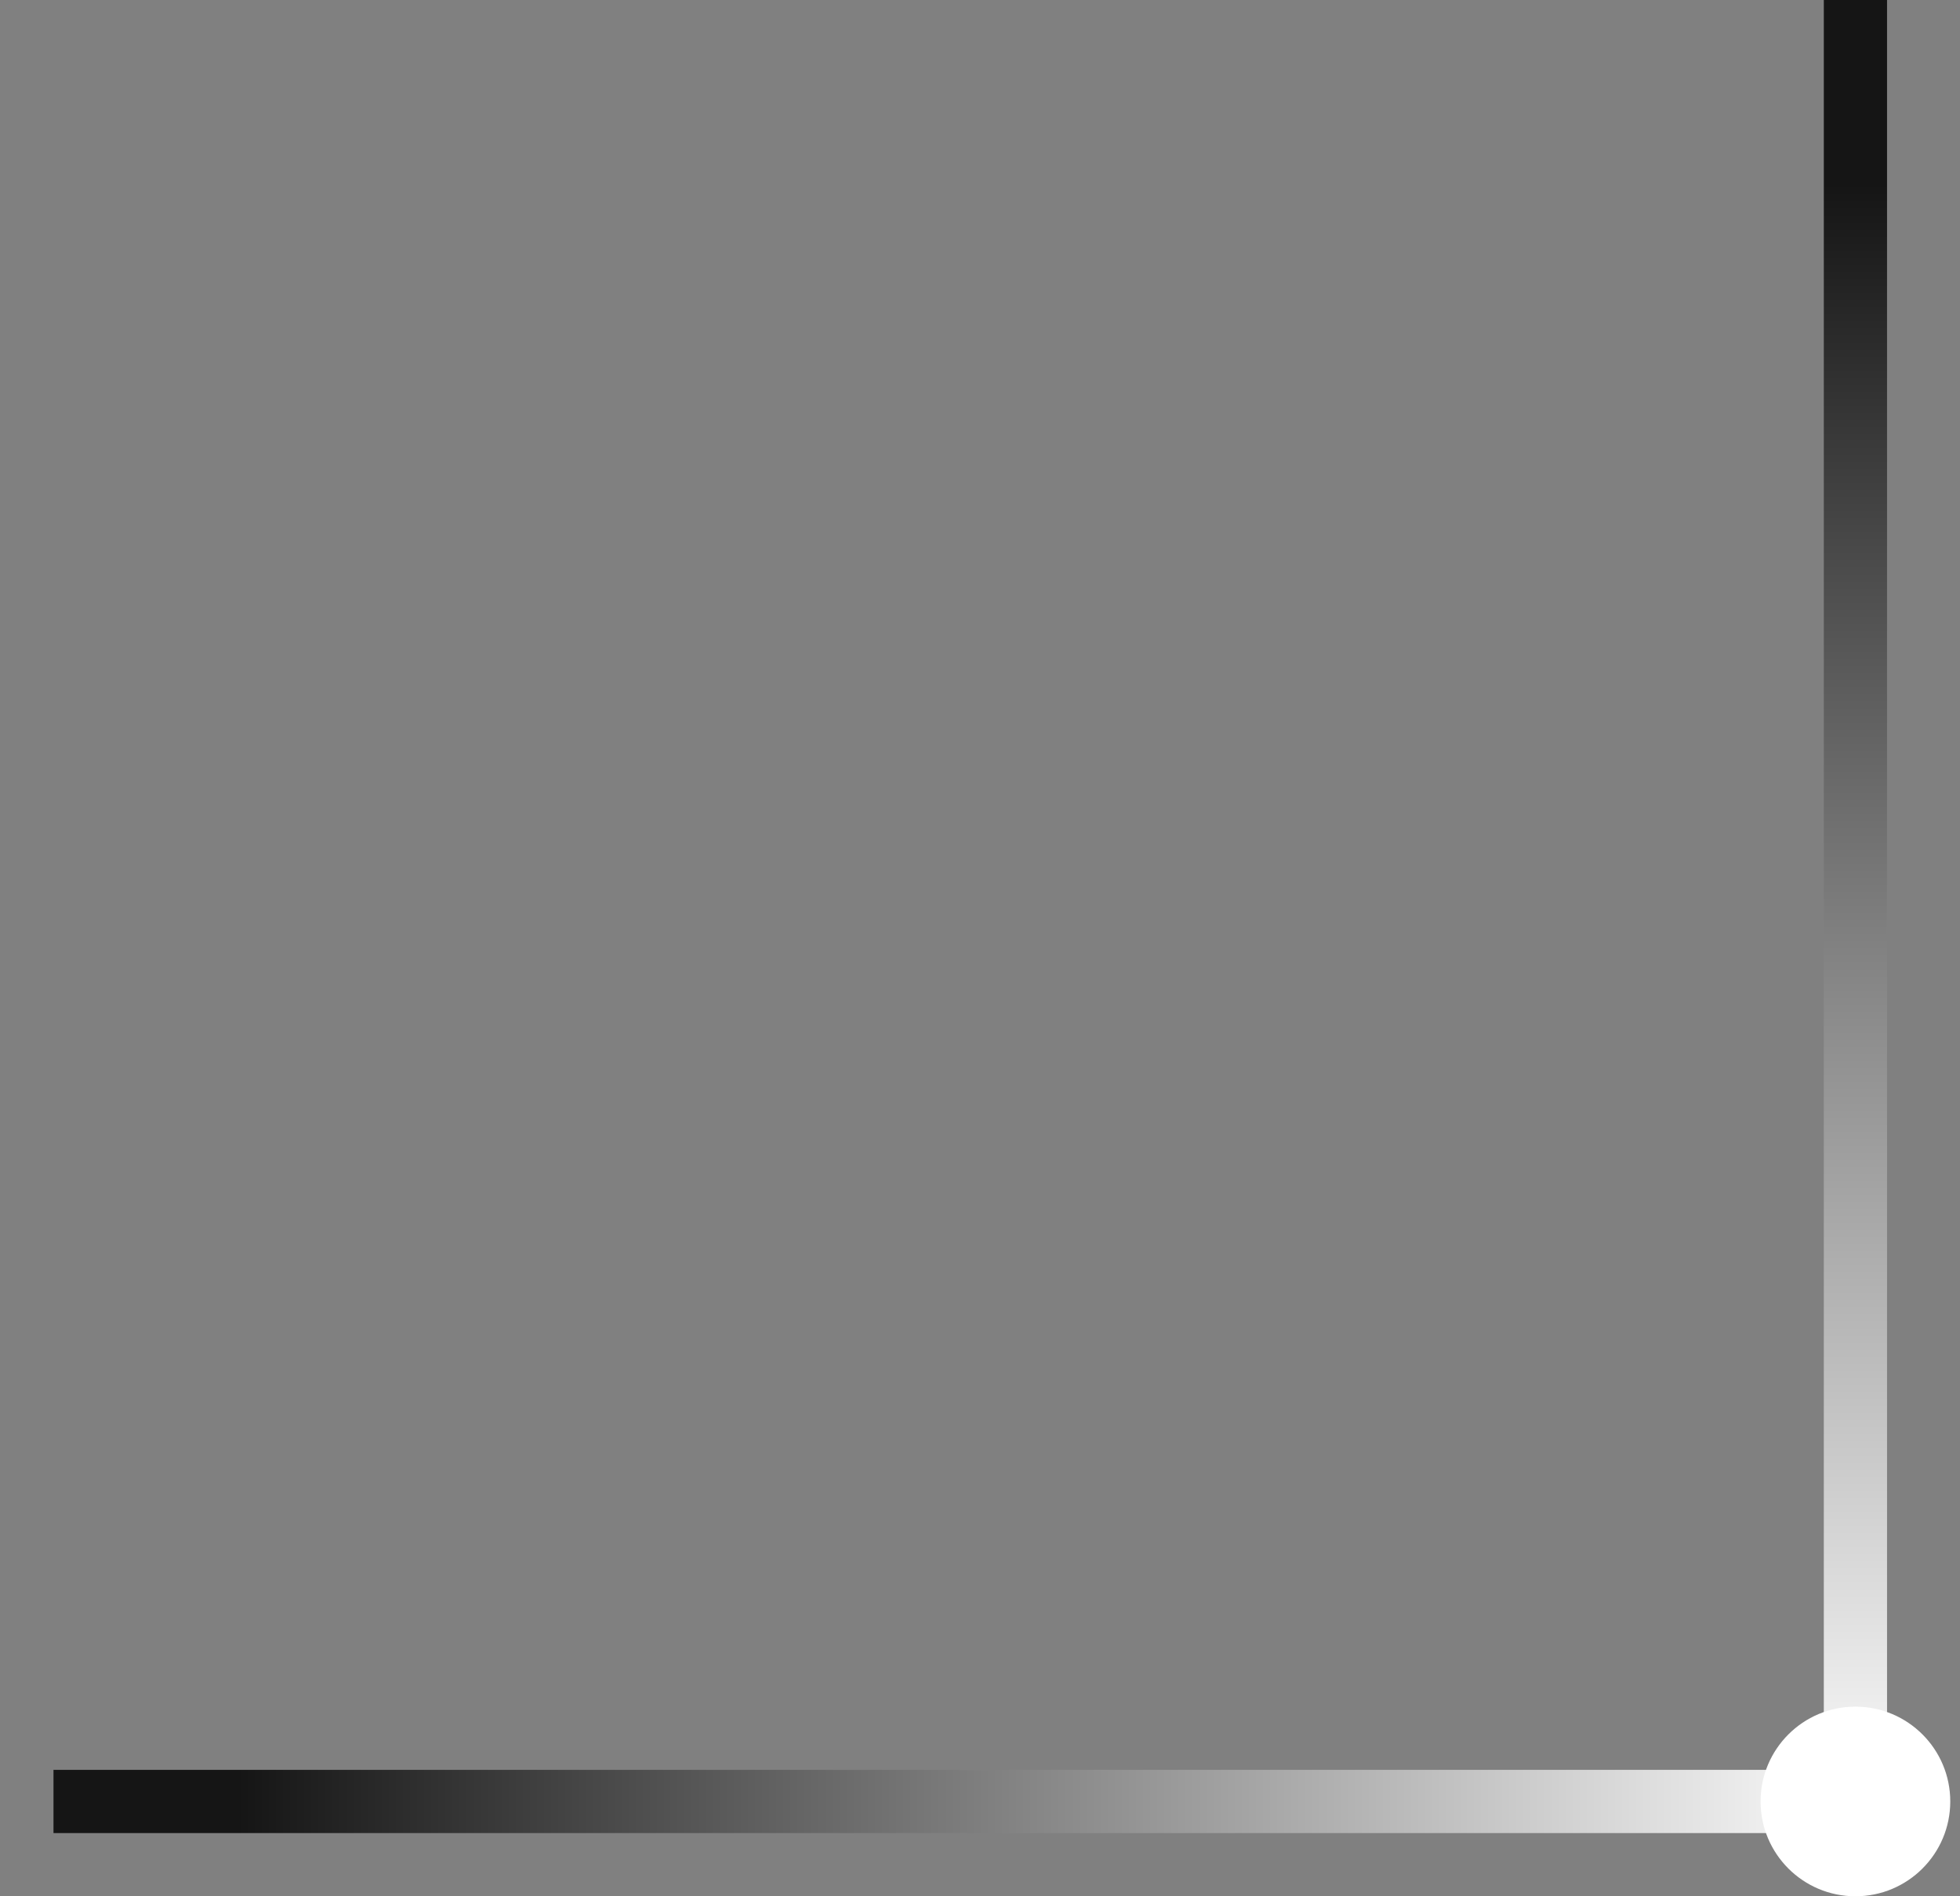 <?xml version="1.0" encoding="UTF-8"?> <svg xmlns="http://www.w3.org/2000/svg" width="31" height="30" viewBox="0 0 31 30" fill="none"><rect x="0" y="0" width="31" height="30" fill="#808080" stroke="none"/><line x1="29.346" y1="2.18557e-08" x2="29.346" y2="29" stroke="url(#paint0_linear_28_473)"></line><line x1="0.846" y1="28.5" x2="29.846" y2="28.5" stroke="url(#paint1_linear_28_473)"></line><circle cx="29.346" cy="28.5" r="1.5" fill="white"></circle><defs><linearGradient id="paint0_linear_28_473" x1="28.346" y1="-2.18557e-08" x2="28.346" y2="29" gradientUnits="userSpaceOnUse"><stop offset="0.1" stop-color="#151515"></stop><stop offset="1" stop-color="white"></stop></linearGradient><linearGradient id="paint1_linear_28_473" x1="0.846" y1="29.5" x2="29.846" y2="29.5" gradientUnits="userSpaceOnUse"><stop offset="0.1" stop-color="#151515"></stop><stop offset="1" stop-color="white"></stop></linearGradient></defs></svg> 